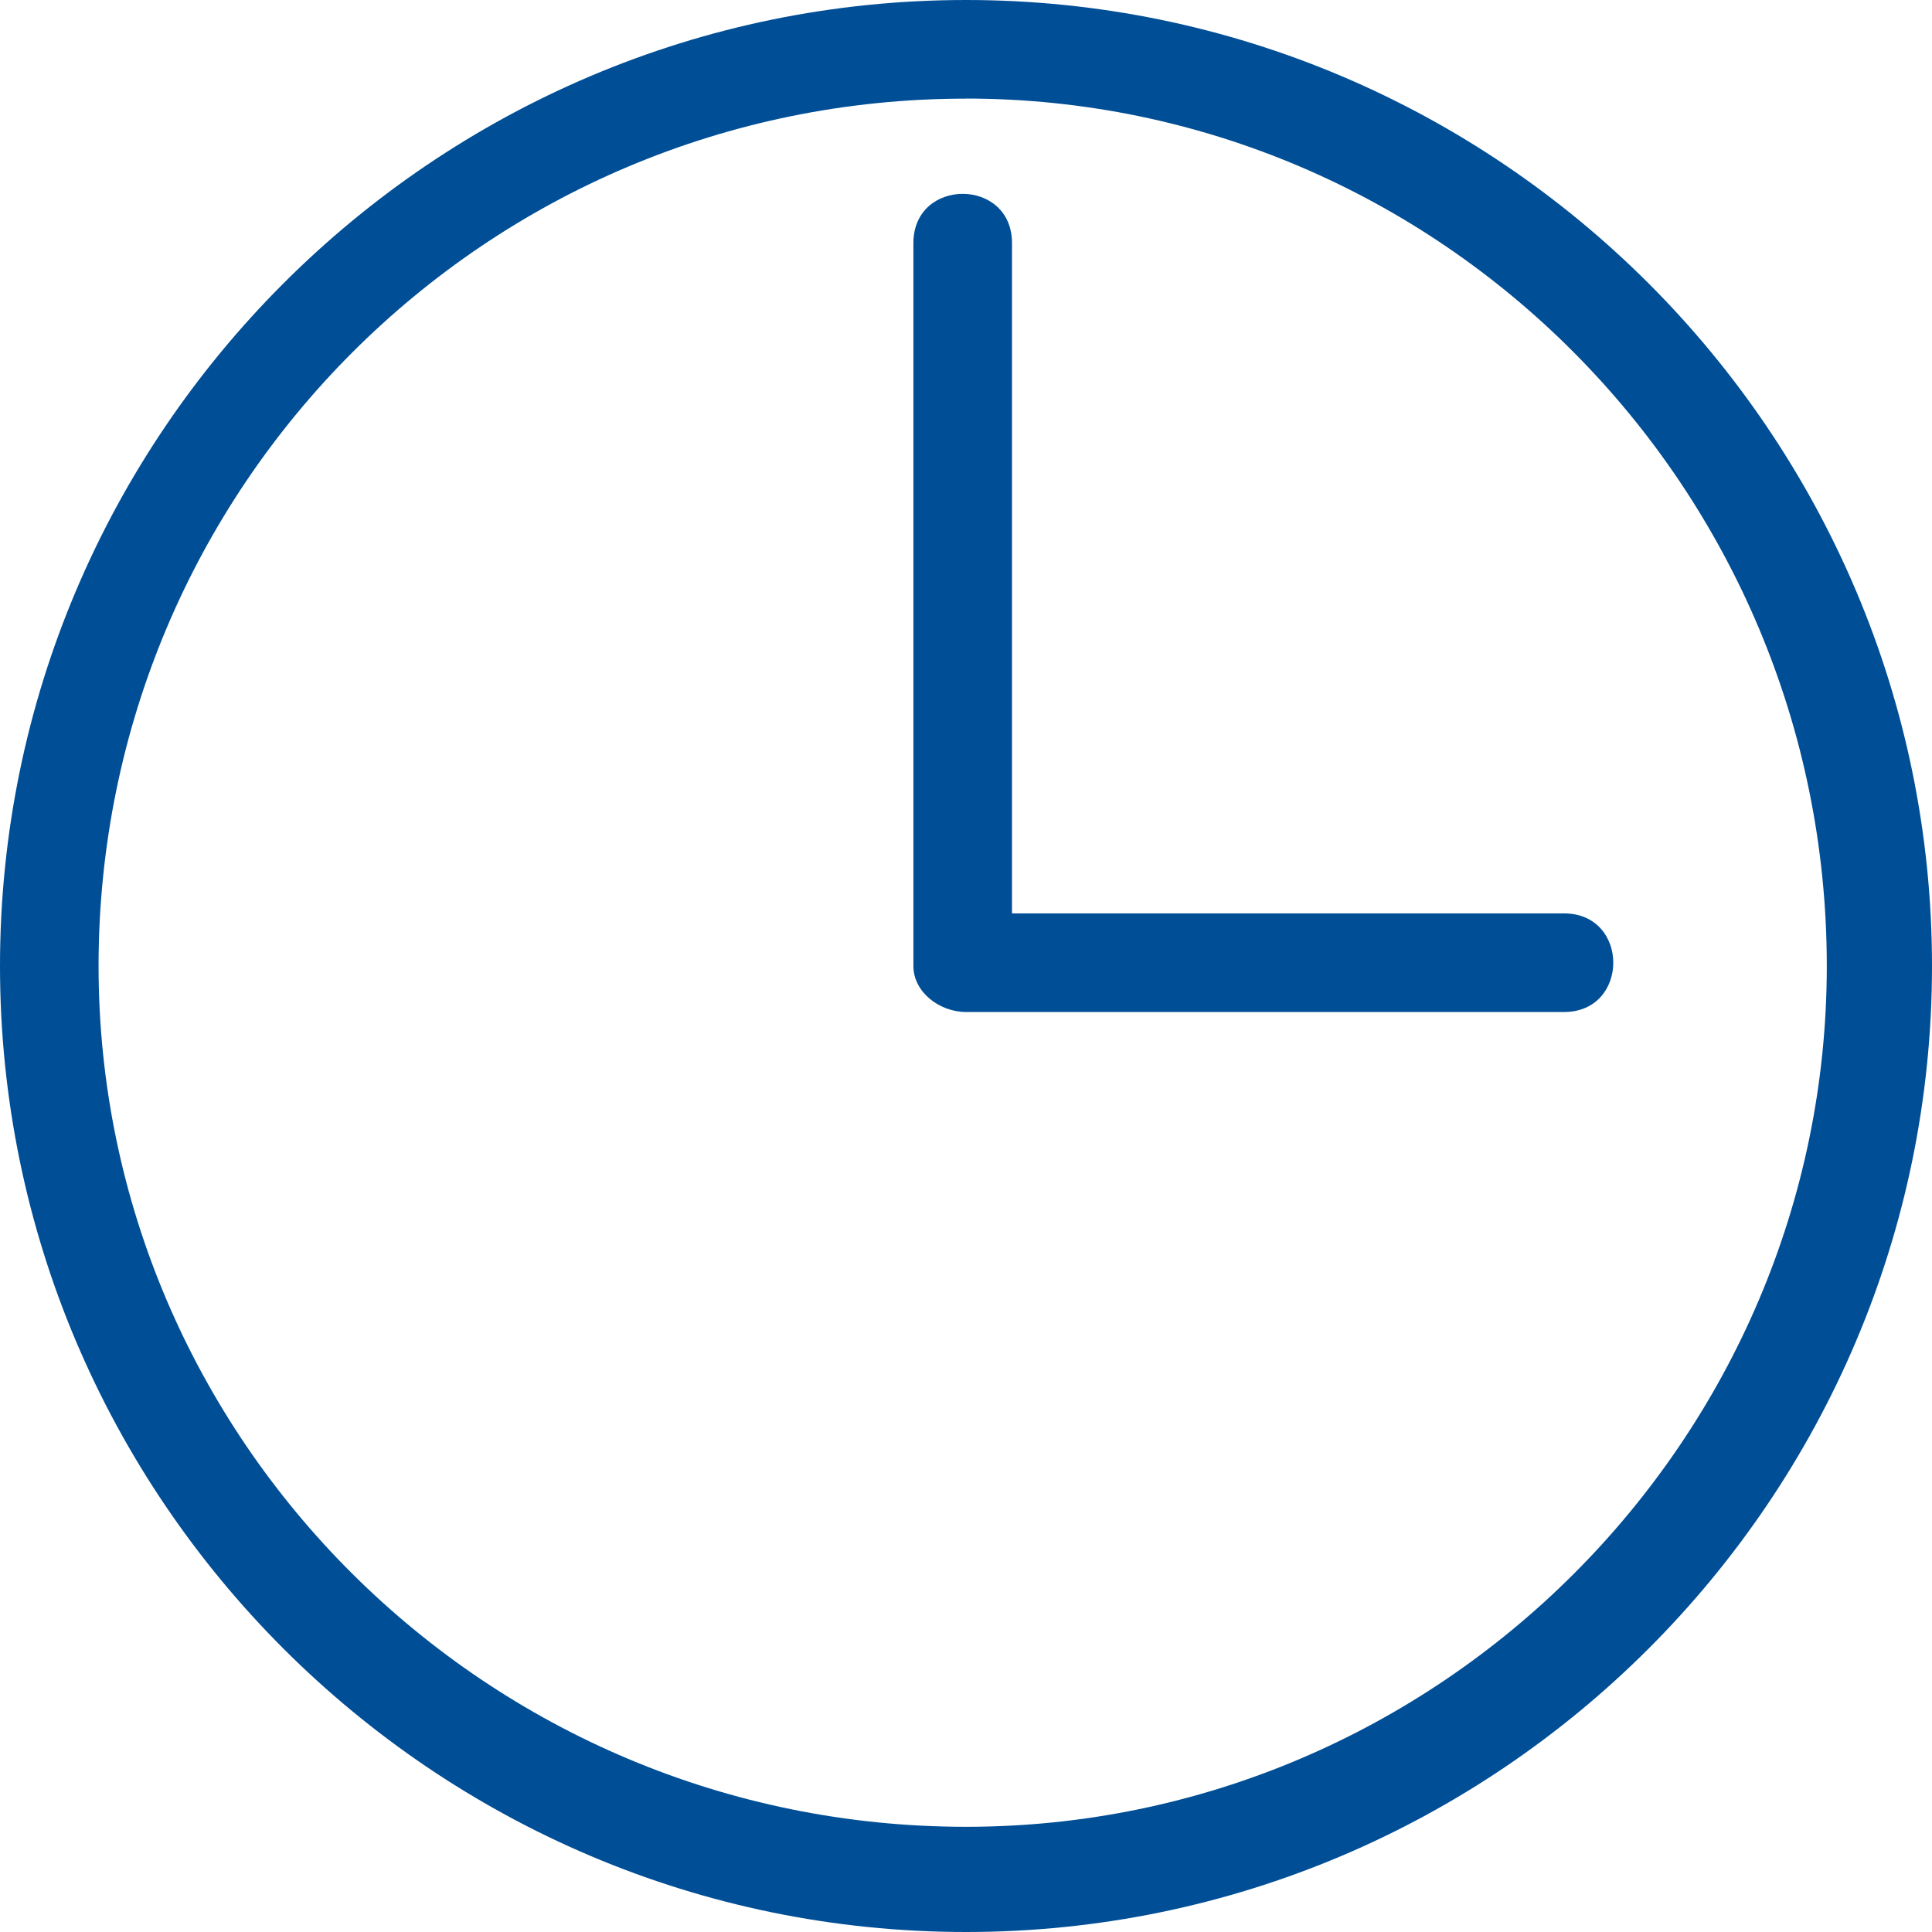 <svg width="53" height="53" viewBox="0 0 53 53" fill="none" xmlns="http://www.w3.org/2000/svg">
<path fill-rule="evenodd" clip-rule="evenodd" d="M26.5 0C41.102 0 53 11.899 53 26.5C53 41.102 41.102 53 26.5 53C11.899 53 0 41.102 0 26.5C0 11.899 11.899 0 26.5 0ZM25.057 6.669C25.057 4.867 27.762 4.867 27.762 6.669V25.057H42.905C44.707 25.057 44.707 27.762 42.905 27.762H26.5C25.779 27.762 25.057 27.221 25.057 26.5V6.669ZM26.5 2.706C13.34 2.704 2.704 13.338 2.704 26.5C2.704 39.479 13.34 50.114 26.5 50.114C39.479 50.114 50.114 39.479 50.114 26.5C50.114 13.34 39.479 2.704 26.5 2.704V2.706Z" fill="#004E96"/>
</svg>
